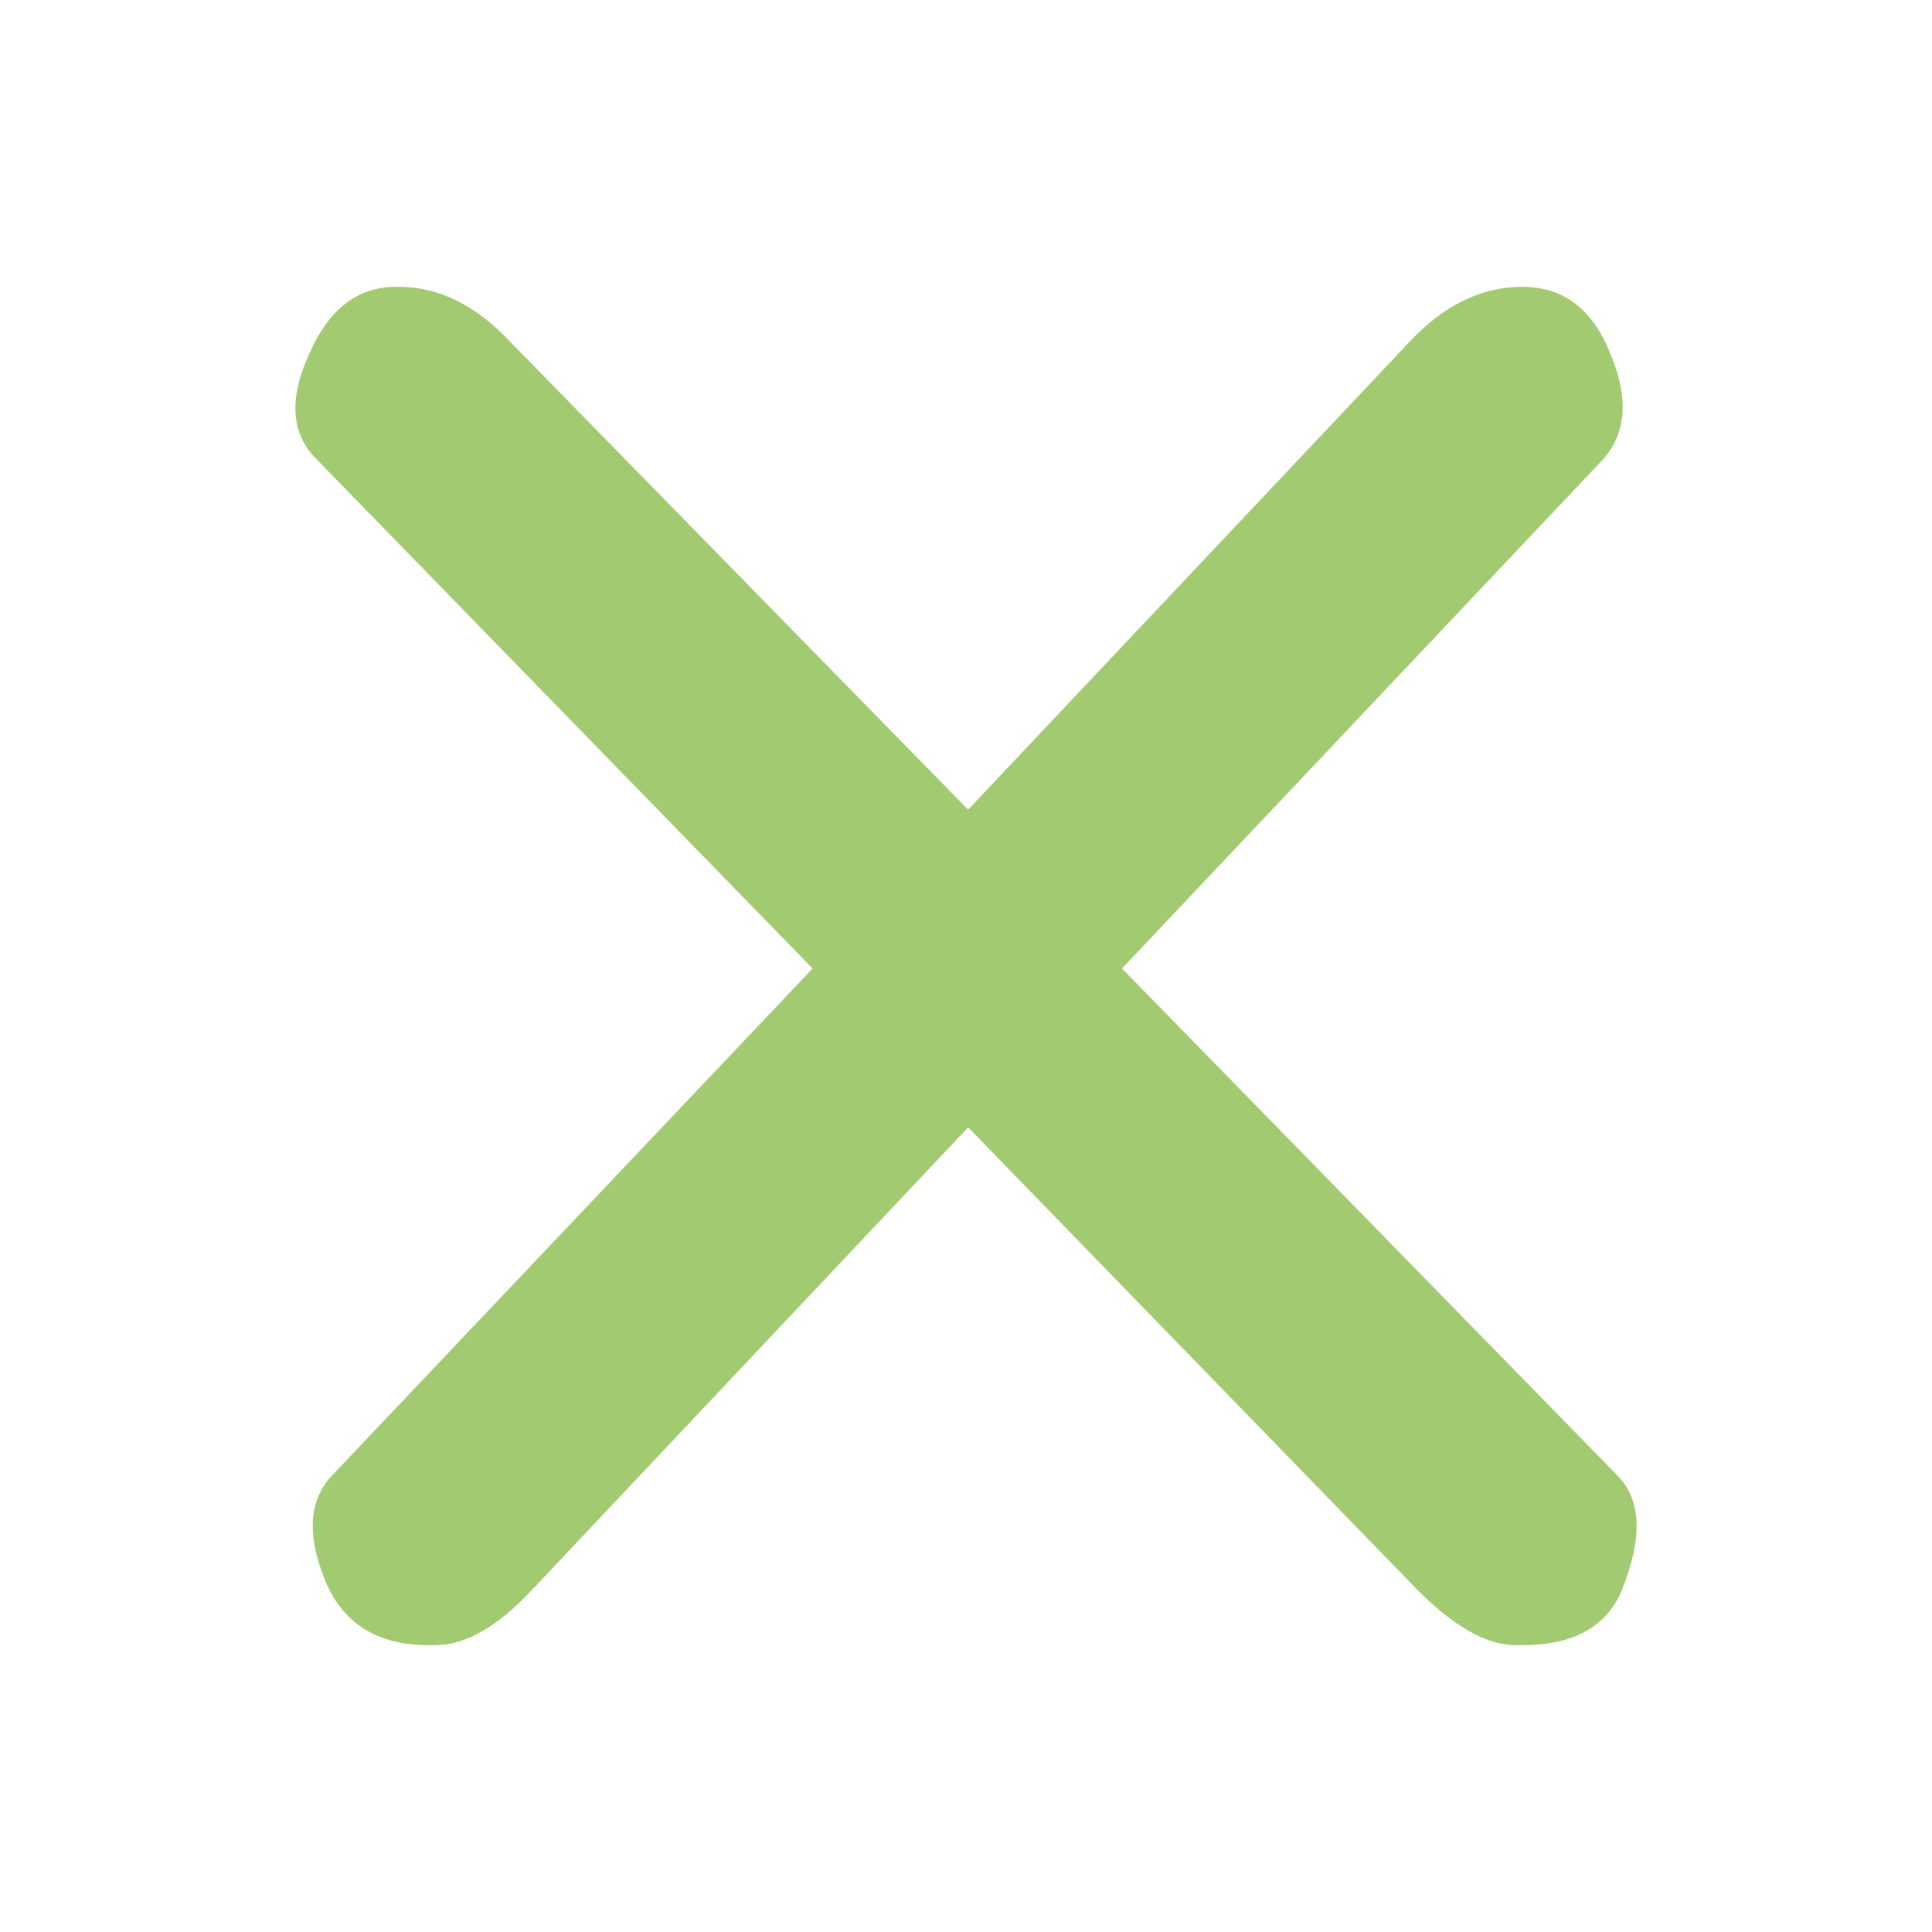 <?xml version="1.0" encoding="UTF-8" standalone="no"?>
<!-- Created with Inkscape (http://www.inkscape.org/) -->

<svg
   xmlns:dc="http://purl.org/dc/elements/1.1/"
   xmlns:cc="http://creativecommons.org/ns#"
   xmlns:rdf="http://www.w3.org/1999/02/22-rdf-syntax-ns#"
   xmlns:svg="http://www.w3.org/2000/svg"
   xmlns="http://www.w3.org/2000/svg"
   xmlns:sodipodi="http://sodipodi.sourceforge.net/DTD/sodipodi-0.dtd"
   xmlns:inkscape="http://www.inkscape.org/namespaces/inkscape"
   width="300"
   height="300"
   viewBox="0 0 79.375 79.375"
   version="1.1"
   id="svg8"
   inkscape:version="0.92.5 (2060ec1f9f, 2020-04-08)"
   sodipodi:docname="close.svg"
   inkscape:export-filename="/media/ovidiu/bside/flappydevs/website/imgs/email_icon.png"
   inkscape:export-xdpi="37.1036"
   inkscape:export-ydpi="37.1036">
  <defs
     id="defs2">
    <filter
       style="color-interpolation-filters:sRGB;"
       inkscape:label="Blur"
       id="filter867">
      <feGaussianBlur
         stdDeviation="2.68 2.68"
         result="blur"
         id="feGaussianBlur865" />
    </filter>
    <filter
       style="color-interpolation-filters:sRGB;"
       inkscape:label="Blur"
       id="filter849">
      <feGaussianBlur
         stdDeviation="2.68 2.68"
         result="blur"
         id="feGaussianBlur847" />
    </filter>
  </defs>
  <sodipodi:namedview
     id="base"
     pagecolor="#ffffff"
     bordercolor="#666666"
     borderopacity="1.0"
     inkscape:pageopacity="0.0"
     inkscape:pageshadow="2"
     inkscape:zoom="0.690005"
     inkscape:cx="-35.4639"
     inkscape:cy="284.998"
     inkscape:document-units="mm"
     inkscape:current-layer="layer1"
     showgrid="false"
     units="px"
     inkscape:window-width="1848"
     inkscape:window-height="1016"
     inkscape:window-x="1920"
     inkscape:window-y="27"
     inkscape:window-maximized="1" />
  <g
     inkscape:label="Layer 1"
     inkscape:groupmode="layer"
     id="layer1"
     transform="translate(0,-217.625)">
    <g
       aria-label="×"
       style="font-style:normal;font-variant:normal;font-weight:bold;font-stretch:normal;font-size:139.212px;line-height:0;font-family:Dyuthi;-inkscape-font-specification:'Dyuthi Bold';text-align:center;letter-spacing:0px;word-spacing:0px;text-anchor:middle;fill:#a2ca71;fill-opacity:1;stroke-width:0.725"
       id="text821">
      <path
         d="M 57.924,231.653 Q 60.031,229.41 62.546,229.41 Q 65.061,229.41 66.149,232.129 Q 67.305,234.848 65.877,236.479 L 46.096,257.415 L 66.489,278.284 Q 67.916,279.779 66.625,282.974 Q 65.673,285.217 62.546,285.217 H 62.275 Q 60.507,285.217 58.264,282.974 L 39.775,263.941 L 21.83,282.974 Q 19.722,285.217 17.887,285.217 H 17.615 Q 14.42,285.217 13.333,282.498 Q 12.245,279.779 13.605,278.284 L 33.385,257.415 L 12.993,236.479 Q 11.429,234.916 12.721,232.129 Q 13.944,229.342 16.392,229.41 Q 18.839,229.41 20.946,231.653 L 39.775,250.89 Z"
         style="font-style:normal;font-variant:normal;font-weight:bold;font-stretch:normal;font-size:139.212px;font-family:Dyuthi;-inkscape-font-specification:'Dyuthi Bold';fill:#a2ca71;fill-opacity:1;stroke-width:0.725"
         id="path823"
         inkscape:connector-curvature="0" />
    </g>
  </g>
</svg>
